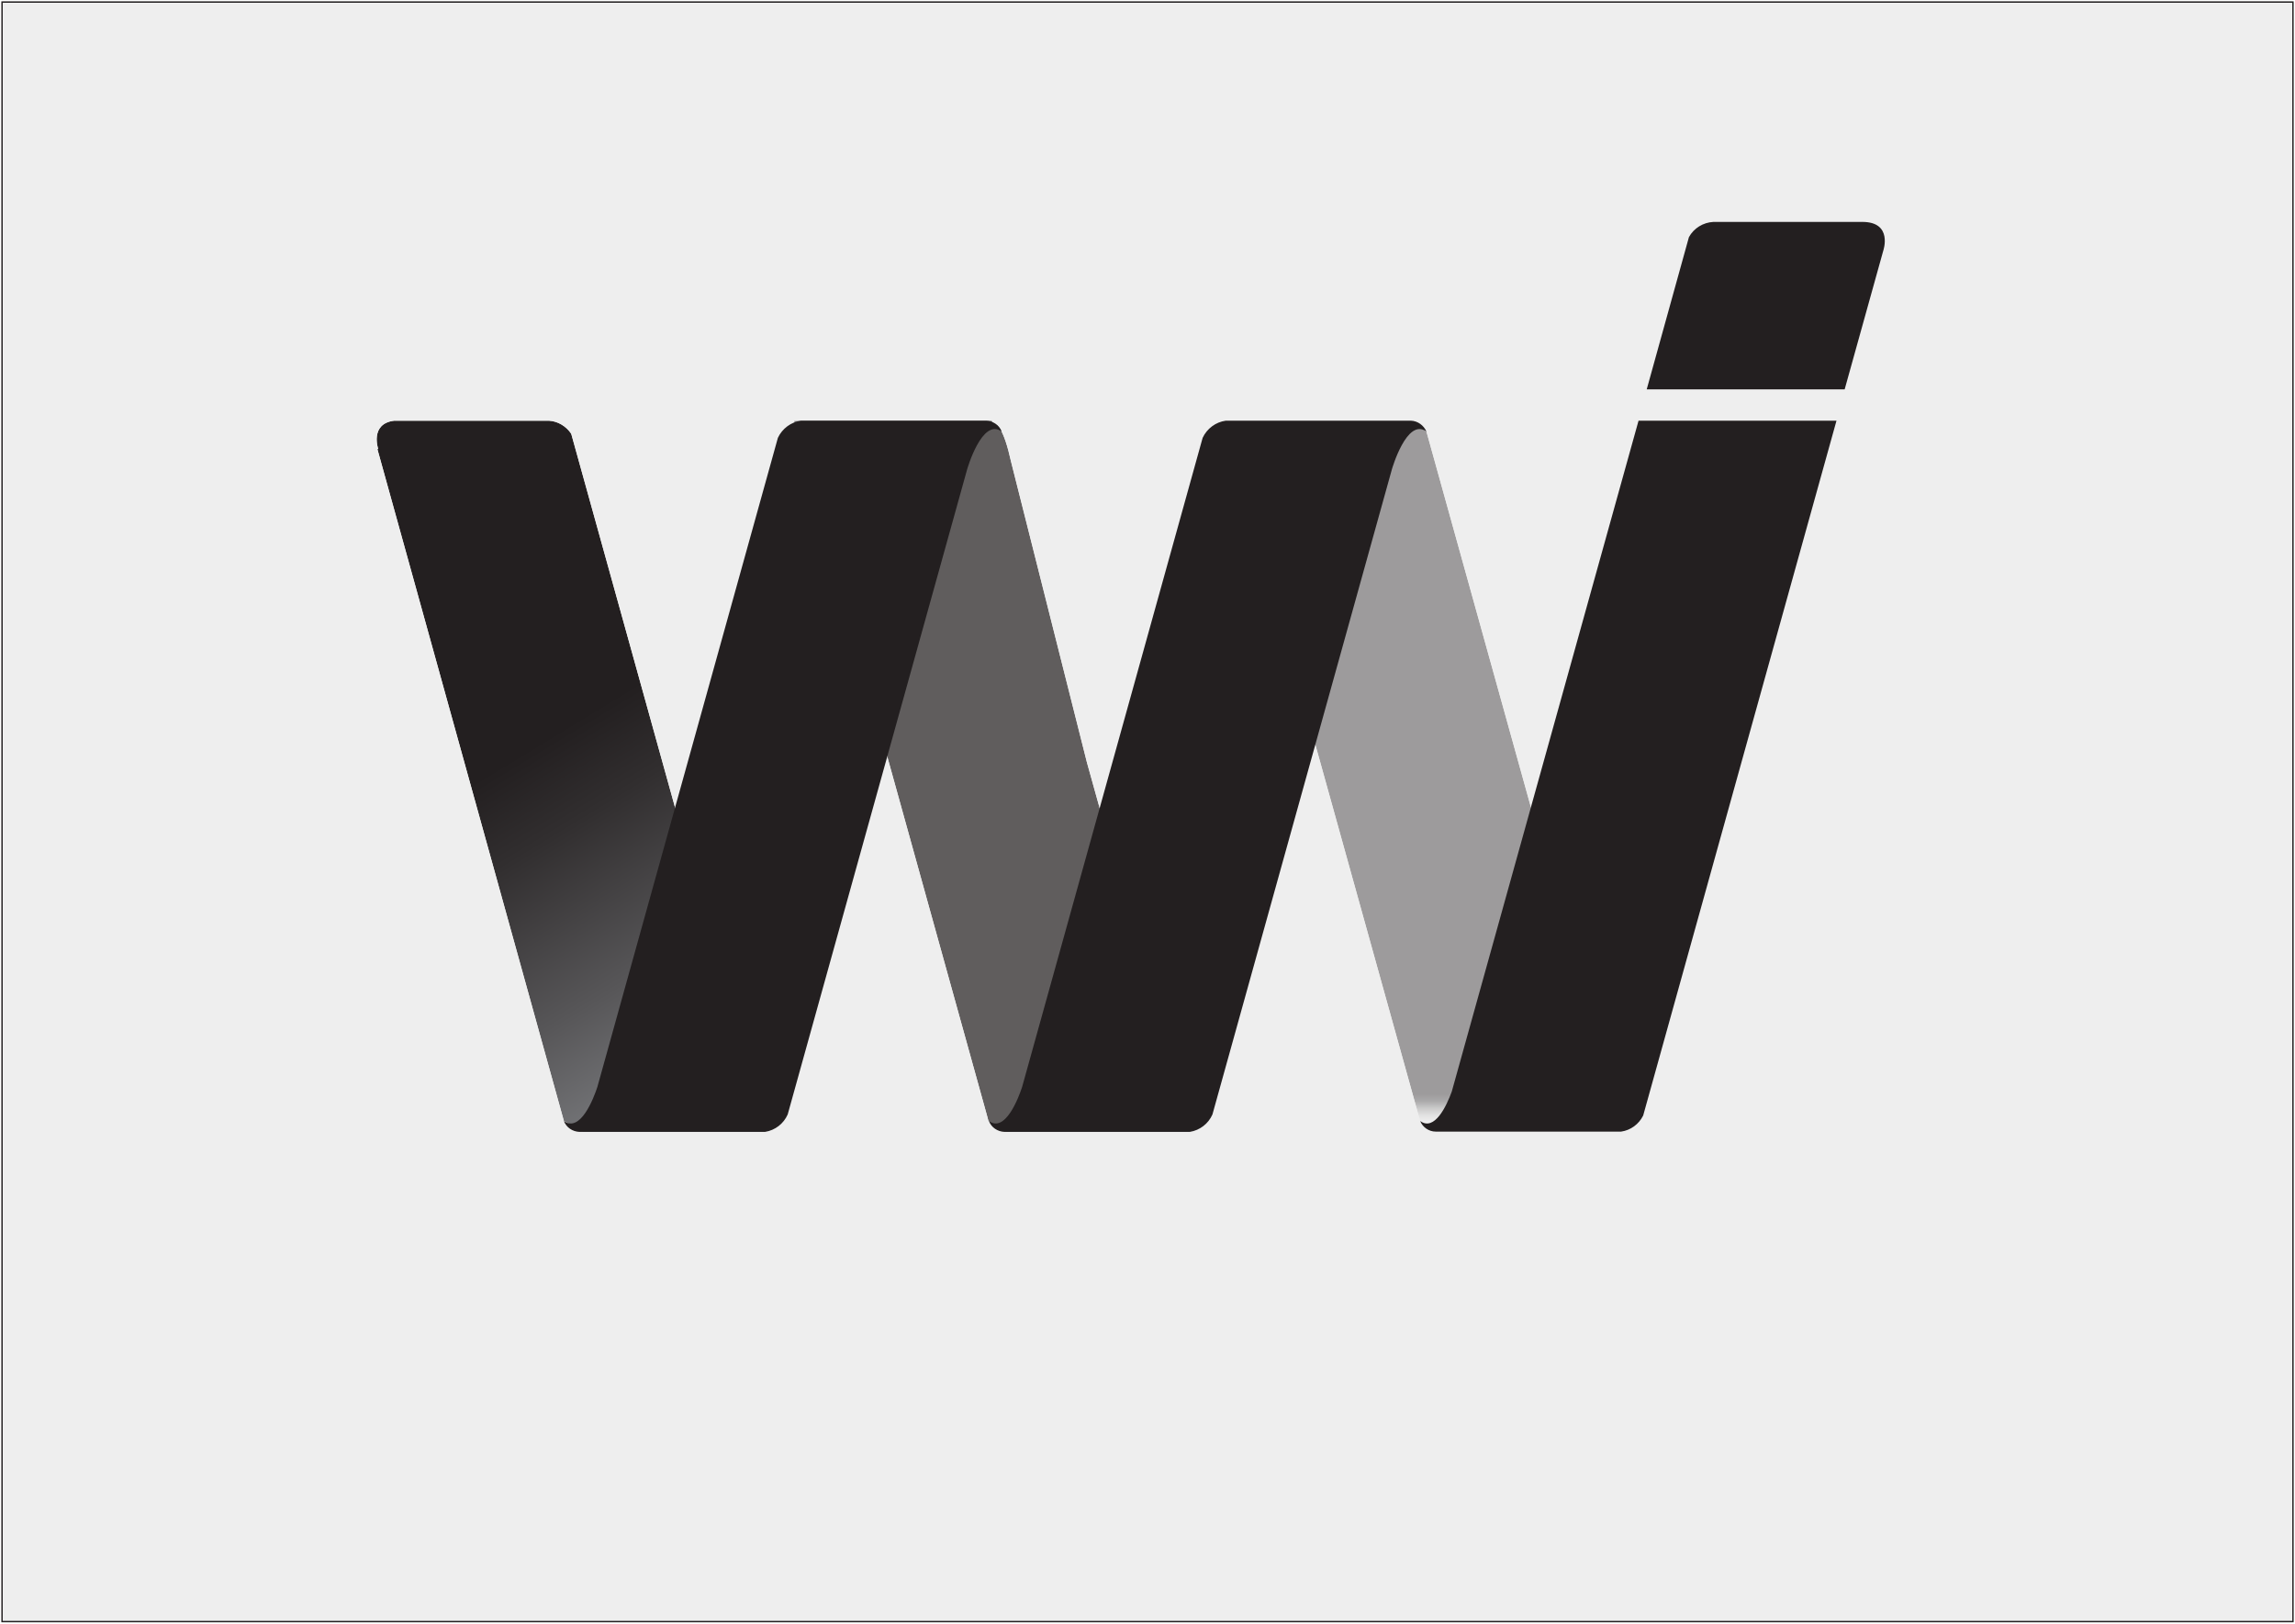 <?xml version="1.0" encoding="utf-8"?>
<!-- Generator: Adobe Illustrator 23.0.4, SVG Export Plug-In . SVG Version: 6.00 Build 0)  -->
<svg version="1.1" id="Layer_1" xmlns="http://www.w3.org/2000/svg" xmlns:xlink="http://www.w3.org/1999/xlink" x="0px" y="0px"
	 viewBox="0 0 842.9 596.3" style="enable-background:new 0 0 842.9 596.3;" xml:space="preserve">
<style type="text/css">
	.st0{clip-path:url(#SVGID_2_);}
	.st1{fill:#EEEEEE;}
	.st2{clip-path:url(#SVGID_4_);}
	.st3{fill:none;stroke:#231F20;stroke-miterlimit:10;}
	.st4{clip-path:url(#SVGID_6_);}
	.st5{opacity:0.7;}
	.st6{clip-path:url(#SVGID_8_);}
	.st7{clip-path:url(#SVGID_10_);}
	.st8{filter:url(#Adobe_OpacityMaskFilter);}
	.st9{fill:url(#SVGID_11_);}
	.st10{mask:url(#i_1_);}
	.st11{fill:url(#SVGID_12_);}
	.st12{fill:#231F20;}
	.st13{clip-path:url(#SVGID_14_);}
	.st14{filter:url(#Adobe_OpacityMaskFilter_1_);}
	.st15{fill:url(#SVGID_15_);}
	.st16{mask:url(#l_1_);}
	.st17{fill:url(#SVGID_16_);}
	.st18{clip-path:url(#SVGID_18_);}
	.st19{opacity:0.4;}
	.st20{clip-path:url(#SVGID_20_);}
	.st21{clip-path:url(#SVGID_22_);}
	.st22{filter:url(#Adobe_OpacityMaskFilter_2_);}
	.st23{fill:url(#SVGID_23_);}
	.st24{mask:url(#q_1_);}
	.st25{fill:url(#SVGID_24_);}
</style>
<title>WI BLACK TRANSPARENT_Logo</title>
<g>
	<defs>
		<rect id="SVGID_1_" x="0.5" y="0.5" width="841.9" height="595.3"/>
	</defs>
	<clipPath id="SVGID_2_">
		<use xlink:href="#SVGID_1_"  style="overflow:visible;"/>
	</clipPath>
	<g class="st0">
		<rect x="0.5" y="0.5" class="st1" width="841.9" height="595.3"/>
		<g>
			<defs>
				<rect id="SVGID_3_" x="0.5" y="0.5" width="841.9" height="595.3"/>
			</defs>
			<clipPath id="SVGID_4_">
				<use xlink:href="#SVGID_3_"  style="overflow:visible;"/>
			</clipPath>
			<g class="st2">
				<rect x="0.5" y="0.5" class="st3" width="841.9" height="595.3"/>
			</g>
		</g>
		<g>
			<defs>
				<rect id="SVGID_5_" x="0.5" y="0.5" width="841.9" height="595.3"/>
			</defs>
			<clipPath id="SVGID_6_">
				<use xlink:href="#SVGID_5_"  style="overflow:visible;"/>
			</clipPath>
			<g class="st4">
				<g class="st5">
					<g>
						<defs>
							<rect id="SVGID_7_" x="291.6" y="154.5" width="145.2" height="261.2"/>
						</defs>
						<clipPath id="SVGID_8_">
							<use xlink:href="#SVGID_7_"  style="overflow:visible;"/>
						</clipPath>
						<g class="st6">
							<g>
								<defs>
									<path id="SVGID_9_" d="M436.6,414.6h0.1L399.2,280l-27.9-110.6c-1.3-5.9-2.6-9.5-3.8-11.6c-1-1.8-2.1-2.3-3-2.4l-0.2-0.9
										h-72.7l70.9,255.2l0.5,1.9l0,0l0.1,0.1l0,0c1.7,2.1,4.1,3.5,6.8,3.9h66.9L436.6,414.6z"/>
								</defs>
								<clipPath id="SVGID_10_">
									<use xlink:href="#SVGID_9_"  style="overflow:visible;"/>
								</clipPath>
								<g class="st7">
									<defs>
										<filter id="Adobe_OpacityMaskFilter" filterUnits="userSpaceOnUse" x="227.4" y="118.8" width="273.6" height="332.6">
											<feColorMatrix  type="matrix" values="1 0 0 0 0  0 1 0 0 0  0 0 1 0 0  0 0 0 1 0"/>
										</filter>
									</defs>
									<mask maskUnits="userSpaceOnUse" x="227.4" y="118.8" width="273.6" height="332.6" id="i_1_">
										<g transform="translate(0.5 0.5)" class="st8">
											
												<linearGradient id="SVGID_11_" gradientUnits="userSpaceOnUse" x1="264.768" y1="-177.13" x2="265.768" y2="-177.13" gradientTransform="matrix(83.196 316.674 -316.674 83.196 -77797.125 -68979.695)">
												<stop  offset="0" style="stop-color:#999999"/>
												<stop  offset="0.5" style="stop-color:#FFFFFF"/>
												<stop  offset="0.6" style="stop-color:#FBFBFB"/>
												<stop  offset="0.7" style="stop-color:#EEEEEE"/>
												<stop  offset="0.8" style="stop-color:#DADADA"/>
												<stop  offset="0.9" style="stop-color:#BDBDBD"/>
												<stop  offset="1" style="stop-color:#999999"/>
											</linearGradient>
											<polygon class="st9" points="226.9,170.9 427,118.3 500.5,398.3 300.5,450.9 											"/>
										</g>
									</mask>
									<g class="st10">
										
											<linearGradient id="SVGID_12_" gradientUnits="userSpaceOnUse" x1="265.268" y1="-176.63" x2="266.268" y2="-176.63" gradientTransform="matrix(83.196 316.674 -316.674 83.196 -77679.914 -69179.125)">
											<stop  offset="0" style="stop-color:#231F20"/>
											<stop  offset="0.5" style="stop-color:#231F20"/>
											<stop  offset="1" style="stop-color:#231F20"/>
										</linearGradient>
										<polygon class="st11" points="227.4,171.4 427.5,118.8 501,398.8 301,451.4 										"/>
									</g>
								</g>
							</g>
						</g>
					</g>
				</g>
				<path class="st12" d="M691.7,92c0,0,3.6-10.5-7.7-10.5c-0.4,0-0.8,0-1.2,0h-53.5c-3.8,0.2-7.2,2.3-9,5.6l-15.5,55.9h72.7
					L691.7,92L691.7,92z"/>
			</g>
		</g>
		<g>
			<defs>
				<path id="SVGID_13_" d="M144.8,154.5c-9.1,1.1-5.9,10.4-5.9,10.4h-0.3l68.5,246.8l7,3.9H281l-71.2-256.3
					c-1.9-2.8-4.9-4.6-8.2-4.8H144.8z"/>
			</defs>
			<clipPath id="SVGID_14_">
				<use xlink:href="#SVGID_13_"  style="overflow:visible;"/>
			</clipPath>
			<g class="st13">
				<defs>
					<filter id="Adobe_OpacityMaskFilter_1_" filterUnits="userSpaceOnUse" x="19.4" y="89.8" width="377.9" height="390.5">
						<feColorMatrix  type="matrix" values="1 0 0 0 0  0 1 0 0 0  0 0 1 0 0  0 0 0 1 0"/>
					</filter>
				</defs>
				<mask maskUnits="userSpaceOnUse" x="19.4" y="89.8" width="377.9" height="390.5" id="l_1_">
					<g transform="translate(0.5 0.5)" class="st14">
						
							<linearGradient id="SVGID_15_" gradientUnits="userSpaceOnUse" x1="266.992" y1="-178.466" x2="267.992" y2="-178.466" gradientTransform="matrix(-101.672 -166.174 166.174 -101.672 57103.145 26659.404)">
							<stop  offset="0" style="stop-color:#808080"/>
							<stop  offset="0.29" style="stop-color:#808080"/>
							<stop  offset="0.31" style="stop-color:#868686"/>
							<stop  offset="0.64" style="stop-color:#C7C7C7"/>
							<stop  offset="0.88" style="stop-color:#F0F0F0"/>
							<stop  offset="1" style="stop-color:#FFFFFF"/>
							<stop  offset="1" style="stop-color:#FFFFFF"/>
						</linearGradient>
						<polygon class="st15" points="18.9,225.2 240.9,89.3 396.7,344 174.7,479.9 						"/>
					</g>
				</mask>
				<g class="st16">
					
						<linearGradient id="SVGID_16_" gradientUnits="userSpaceOnUse" x1="267.492" y1="-177.966" x2="268.492" y2="-177.966" gradientTransform="matrix(-101.672 -166.174 166.174 -101.672 57071.395 26793.828)">
						<stop  offset="0" style="stop-color:#797A7D"/>
						<stop  offset="0.29" style="stop-color:#797A7D"/>
						<stop  offset="0.53" style="stop-color:#575658"/>
						<stop  offset="0.84" style="stop-color:#312E2F"/>
						<stop  offset="1" style="stop-color:#231F20"/>
						<stop  offset="1" style="stop-color:#231F20"/>
					</linearGradient>
					<polygon class="st17" points="19.4,225.7 241.4,89.8 397.2,344.5 175.2,480.4 					"/>
				</g>
			</g>
		</g>
		<g>
			<defs>
				<rect id="SVGID_17_" x="0.5" y="0.5" width="841.9" height="595.3"/>
			</defs>
			<clipPath id="SVGID_18_">
				<use xlink:href="#SVGID_17_"  style="overflow:visible;"/>
			</clipPath>
			<g class="st18">
				<g class="st19">
					<g>
						<defs>
							<rect id="SVGID_19_" x="450" y="154.5" width="145.4" height="261.1"/>
						</defs>
						<clipPath id="SVGID_20_">
							<use xlink:href="#SVGID_19_"  style="overflow:visible;"/>
						</clipPath>
						<g class="st20">
							<g>
								<defs>
									<path id="SVGID_21_" d="M526.7,415.6h68.7l-71.5-257.1l-5.7-3.9H450l71.6,257.2C522.9,413.6,524.7,414.9,526.7,415.6"/>
								</defs>
								<clipPath id="SVGID_22_">
									<use xlink:href="#SVGID_21_"  style="overflow:visible;"/>
								</clipPath>
								<g class="st21">
									<defs>
										<filter id="Adobe_OpacityMaskFilter_2_" filterUnits="userSpaceOnUse" x="450" y="154.5" width="145.3" height="261.1">
											<feColorMatrix  type="matrix" values="1 0 0 0 0  0 1 0 0 0  0 0 1 0 0  0 0 0 1 0"/>
										</filter>
									</defs>
									<mask maskUnits="userSpaceOnUse" x="450" y="154.5" width="145.3" height="261.1" id="q_1_">
										<g transform="translate(0.5 0.5)" class="st22">
											
												<linearGradient id="SVGID_23_" gradientUnits="userSpaceOnUse" x1="264.808" y1="-176.751" x2="265.808" y2="-176.751" gradientTransform="matrix(0 257.33 -257.33 0 -44961.23 -67988.383)">
												<stop  offset="0" style="stop-color:#999999"/>
												<stop  offset="0.11" style="stop-color:#ABABAB"/>
												<stop  offset="0.34" style="stop-color:#DADADA"/>
												<stop  offset="0.5" style="stop-color:#FFFFFF"/>
												<stop  offset="0.68" style="stop-color:#D3D3D3"/>
												<stop  offset="0.87" style="stop-color:#ABABAB"/>
												<stop  offset="0.96" style="stop-color:#9C9C9C"/>
												<stop  offset="1" style="stop-color:#999999"/>
											</linearGradient>
											<rect x="449.5" y="154" class="st23" width="145.3" height="261.1"/>
										</g>
									</mask>
									<g class="st24">
										
											<linearGradient id="SVGID_24_" gradientUnits="userSpaceOnUse" x1="265.308" y1="-176.251" x2="266.308" y2="-176.251" gradientTransform="matrix(0 257.33 -257.33 0 -44832.066 -68116.547)">
											<stop  offset="0" style="stop-color:#231F20"/>
											<stop  offset="0.5" style="stop-color:#231F20"/>
											<stop  offset="0.96" style="stop-color:#231F20"/>
											<stop  offset="0.97" style="stop-color:#484546"/>
											<stop  offset="0.98" style="stop-color:#969494"/>
											<stop  offset="0.99" style="stop-color:#CFCECE"/>
											<stop  offset="1" style="stop-color:#F2F1F2"/>
											<stop  offset="1" style="stop-color:#FFFFFF"/>
										</linearGradient>
										<rect x="450" y="154.5" class="st25" width="145.3" height="261.1"/>
									</g>
								</g>
							</g>
						</g>
					</g>
				</g>
				<path class="st12" d="M603.5,409.7l71-255.2h-72.7l-68.6,246.4c-1.9,5.2-6.3,14.7-11.6,10.8c0.9,2.3,3.2,3.9,5.7,3.9h68.1
					C598.9,415.1,601.9,412.9,603.5,409.7"/>
				<path class="st12" d="M518.2,154.5h-68c-3.7,0.5-6.9,2.9-8.5,6.3l-66.3,238.4c-1.4,4.3-6.3,16.9-12.2,12.5
					c0.9,2.4,3.2,3.9,5.7,4H437c3.7-0.6,6.8-3,8.3-6.4l65.9-236.9c0,0,5.5-19.2,12.7-13.9C522.9,156.2,520.7,154.6,518.2,154.5"/>
				<path class="st12" d="M362.2,154.5h-68c-3.7,0.5-6.9,2.9-8.5,6.3l-66.3,238.4c-1.4,4.3-6.3,16.9-12.3,12.5
					c0.9,2.4,3.2,3.9,5.7,4H281c3.7-0.6,6.8-3,8.3-6.4l65.9-236.9c0,0,5.5-19.2,12.7-13.9C367,156.1,364.7,154.6,362.2,154.5"/>
			</g>
		</g>
	</g>
</g>
</svg>
